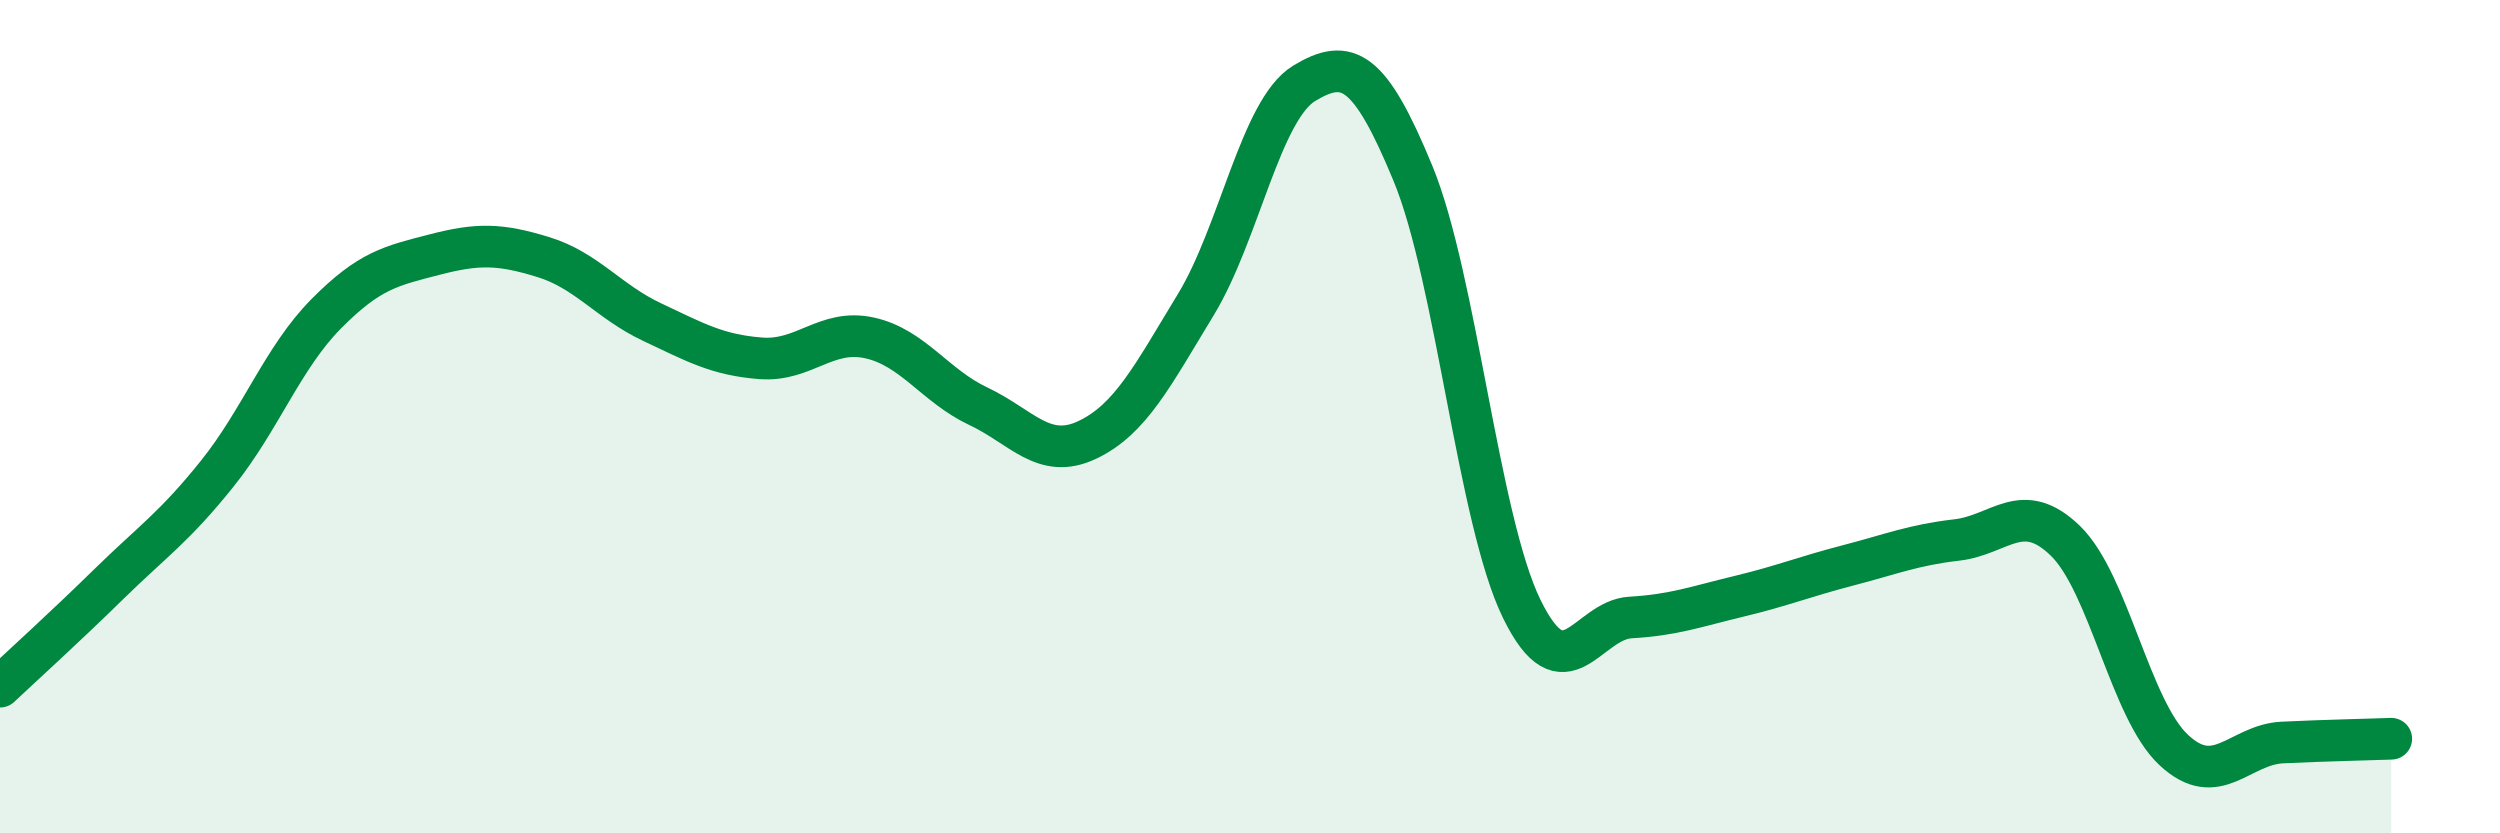 
    <svg width="60" height="20" viewBox="0 0 60 20" xmlns="http://www.w3.org/2000/svg">
      <path
        d="M 0,16.48 C 0.52,15.99 1.57,15.04 2.61,14.02 C 3.65,13 4.18,12.66 5.22,11.36 C 6.26,10.06 6.79,8.58 7.83,7.53 C 8.87,6.48 9.39,6.38 10.43,6.11 C 11.47,5.84 12,5.85 13.04,6.17 C 14.08,6.49 14.61,7.24 15.65,7.73 C 16.69,8.22 17.22,8.52 18.26,8.6 C 19.3,8.68 19.83,7.88 20.87,8.11 C 21.91,8.34 22.44,9.26 23.48,9.75 C 24.52,10.24 25.05,11.05 26.09,10.56 C 27.13,10.07 27.66,9.02 28.7,7.31 C 29.74,5.6 30.26,2.63 31.3,2 C 32.34,1.37 32.87,1.64 33.91,4.16 C 34.95,6.68 35.48,12.48 36.52,14.61 C 37.56,16.74 38.09,14.88 39.13,14.82 C 40.17,14.76 40.7,14.56 41.74,14.31 C 42.78,14.06 43.31,13.84 44.35,13.57 C 45.39,13.3 45.92,13.08 46.96,12.96 C 48,12.84 48.53,11.97 49.57,12.98 C 50.61,13.99 51.13,17.03 52.17,18 C 53.21,18.97 53.74,17.87 54.78,17.82 C 55.82,17.77 56.87,17.75 57.39,17.73L57.39 20L0 20Z"
        fill="#008740"
        opacity="0.1"
        stroke-linecap="round"
        stroke-linejoin="round"
      />
      <path
        d="M 0,16.48 C 0.52,15.99 1.57,15.04 2.61,14.02 C 3.65,13 4.18,12.66 5.22,11.36 C 6.26,10.06 6.79,8.58 7.83,7.53 C 8.87,6.48 9.39,6.38 10.43,6.11 C 11.47,5.84 12,5.85 13.04,6.17 C 14.08,6.49 14.61,7.24 15.65,7.73 C 16.69,8.22 17.22,8.52 18.26,8.6 C 19.3,8.68 19.83,7.88 20.87,8.11 C 21.91,8.34 22.44,9.26 23.48,9.75 C 24.52,10.24 25.05,11.05 26.09,10.56 C 27.13,10.07 27.66,9.02 28.7,7.31 C 29.74,5.6 30.26,2.63 31.3,2 C 32.34,1.37 32.87,1.64 33.91,4.16 C 34.95,6.68 35.48,12.48 36.52,14.61 C 37.56,16.74 38.09,14.88 39.13,14.82 C 40.17,14.76 40.7,14.56 41.74,14.31 C 42.78,14.06 43.31,13.84 44.35,13.57 C 45.39,13.3 45.92,13.08 46.96,12.96 C 48,12.84 48.53,11.97 49.57,12.98 C 50.61,13.99 51.13,17.03 52.17,18 C 53.21,18.97 53.74,17.87 54.78,17.82 C 55.82,17.77 56.87,17.75 57.39,17.73"
        stroke="#008740"
        stroke-width="1"
        fill="none"
        stroke-linecap="round"
        stroke-linejoin="round"
      />
    </svg>
  